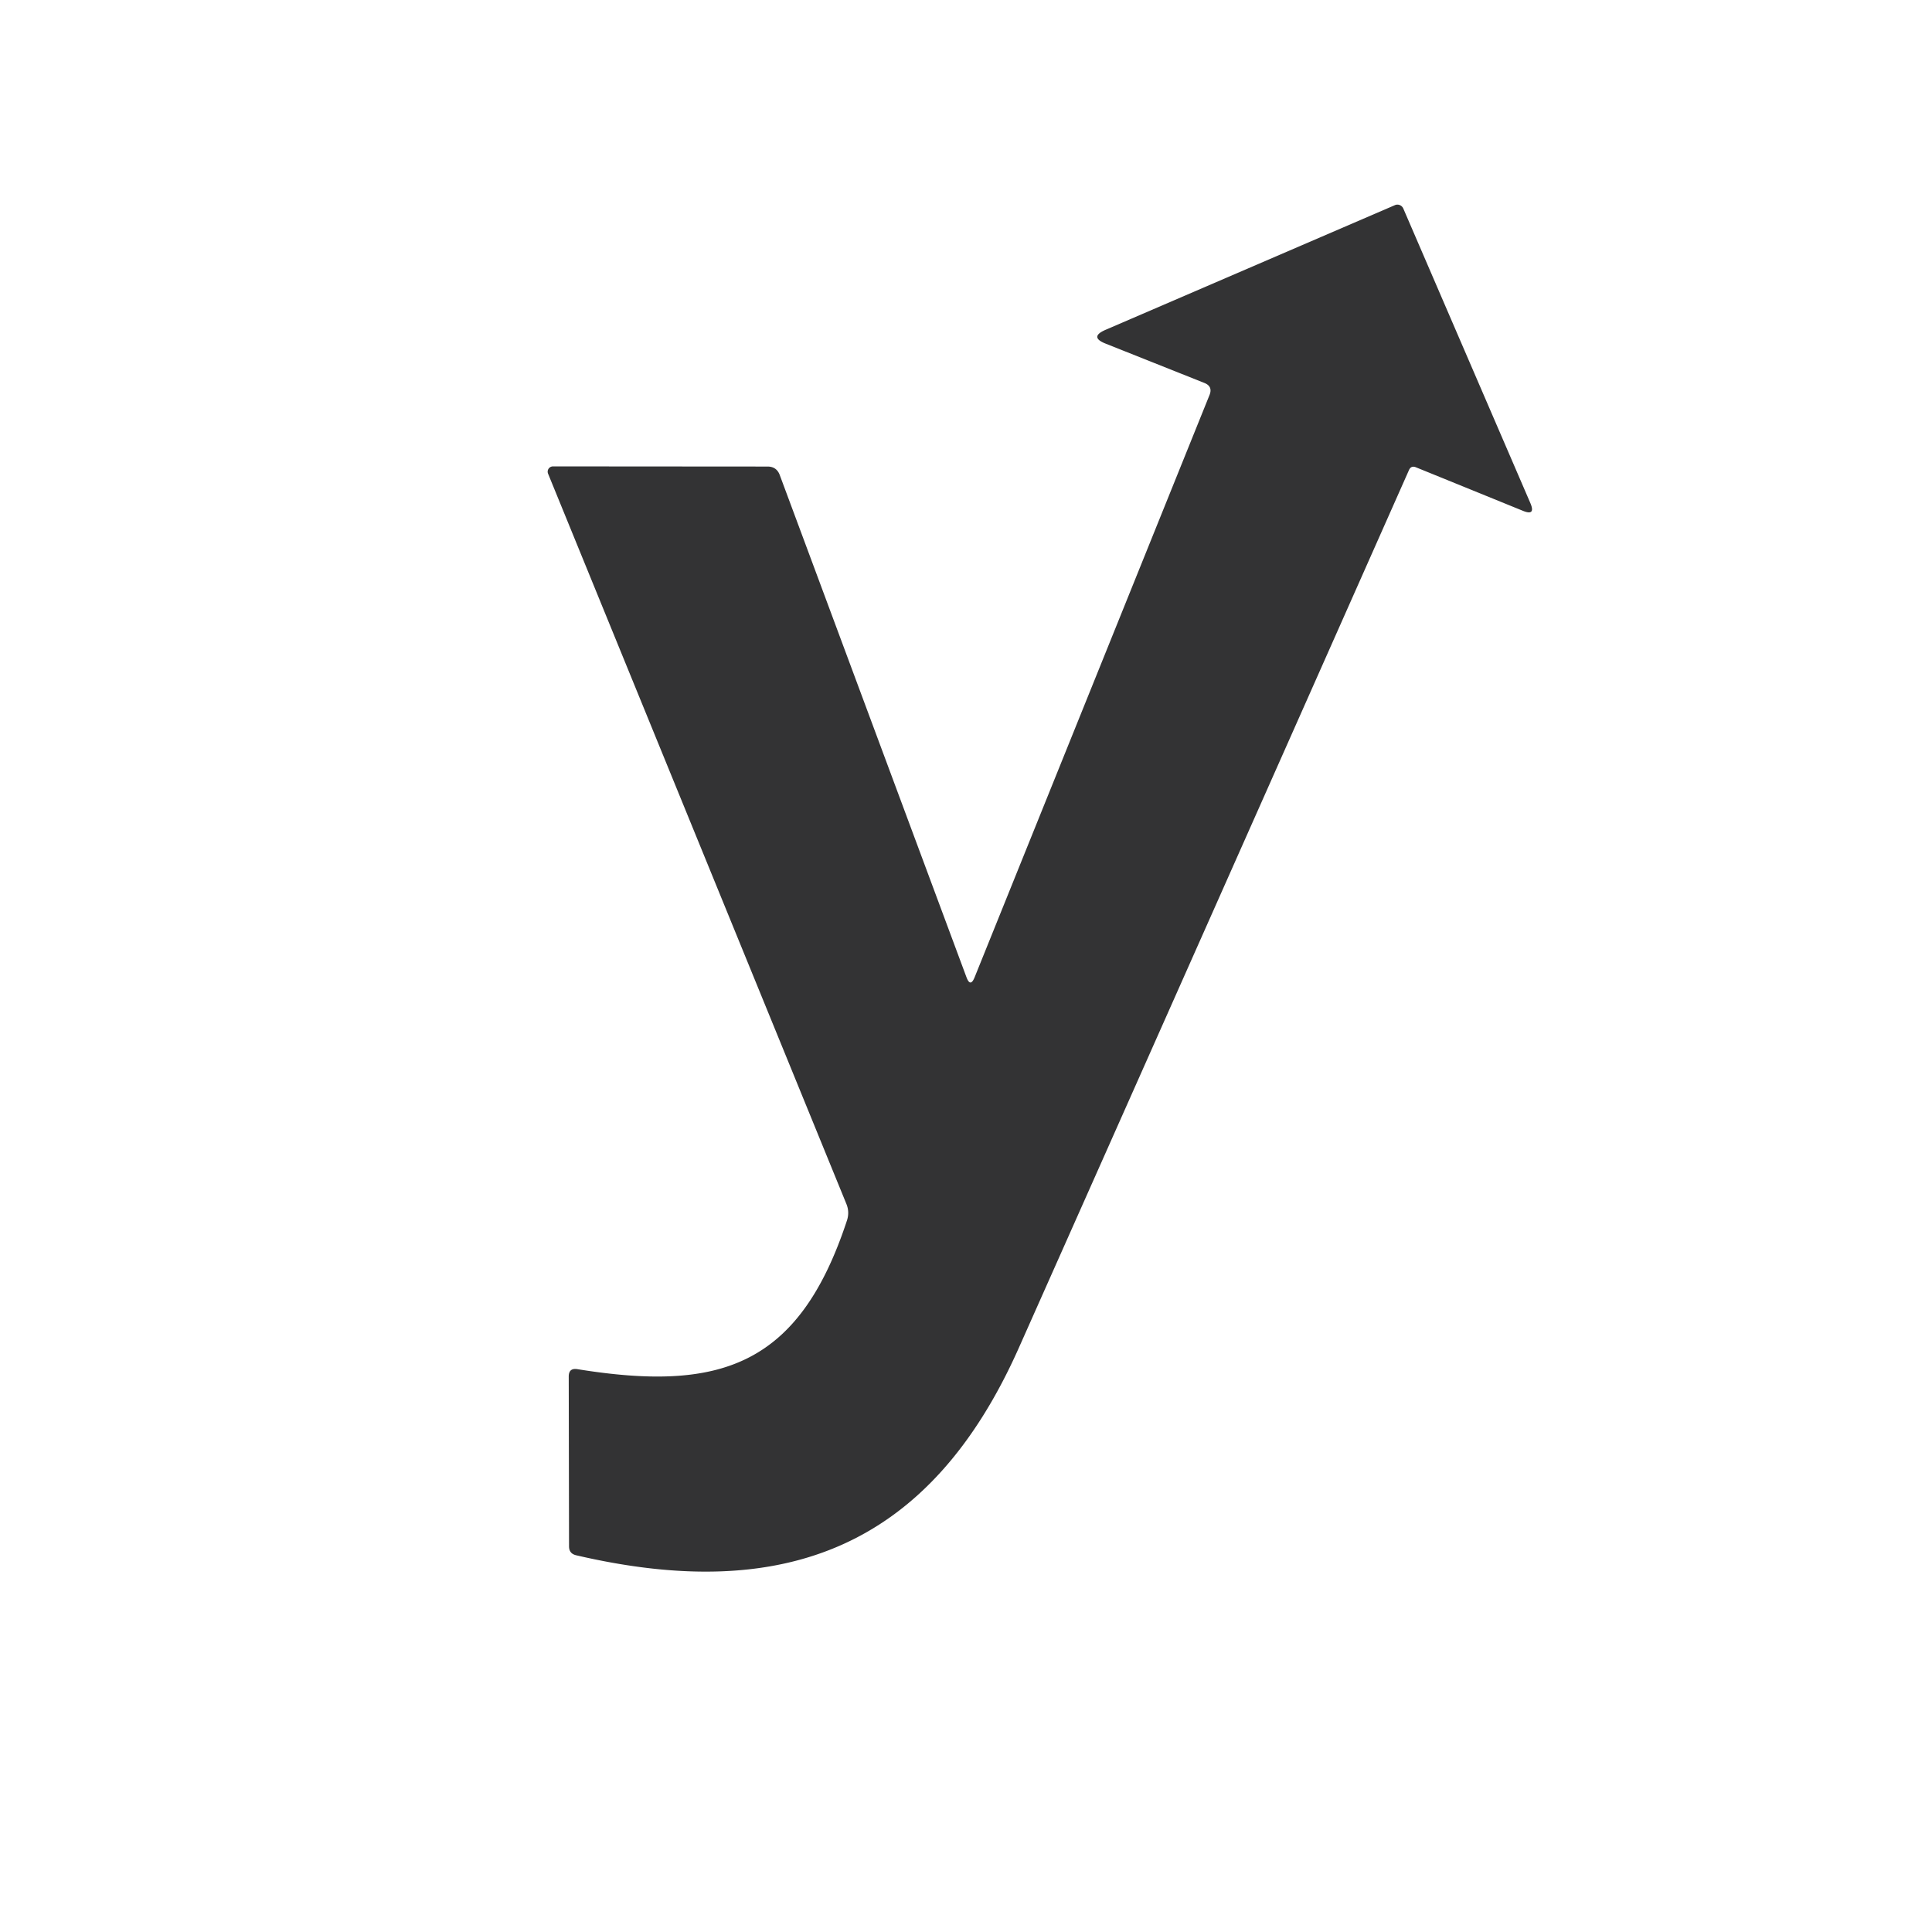 <?xml version="1.0" encoding="UTF-8" standalone="no"?>
<!DOCTYPE svg PUBLIC "-//W3C//DTD SVG 1.1//EN" "http://www.w3.org/Graphics/SVG/1.1/DTD/svg11.dtd">
<svg xmlns="http://www.w3.org/2000/svg" version="1.1" viewBox="0.00 0.00 128.00 128.00">
<path fill="#333334" d="
  M 64.03 64.74
  Q 64.29 65.44 64.57 64.75
  L 80.13 26.18
  Q 80.37 25.60 79.79 25.37
  L 73.26 22.77
  Q 72.14 22.33 73.25 21.85
  L 92.42 13.59
  A 0.43 0.42 66.5 0 1 92.97 13.81
  L 101.39 33.33
  Q 101.76 34.20 100.89 33.84
  L 93.81 30.96
  Q 93.49 30.83 93.35 31.14
  Q 80.22 60.73 67.50 89.30
  C 61.63 102.49 52.00 106.26 38.17 103.04
  Q 37.70 102.93 37.70 102.45
  L 37.68 91.20
  Q 37.68 90.62 38.25 90.71
  C 47.68 92.23 52.92 90.54 56.11 80.87
  Q 56.30 80.30 56.07 79.75
  L 36.31 31.38
  A 0.35 0.35 0.0 0 1 36.63 30.90
  L 50.85 30.91
  Q 51.45 30.91 51.66 31.47
  L 64.03 64.74
  Z"
/>
</svg>
